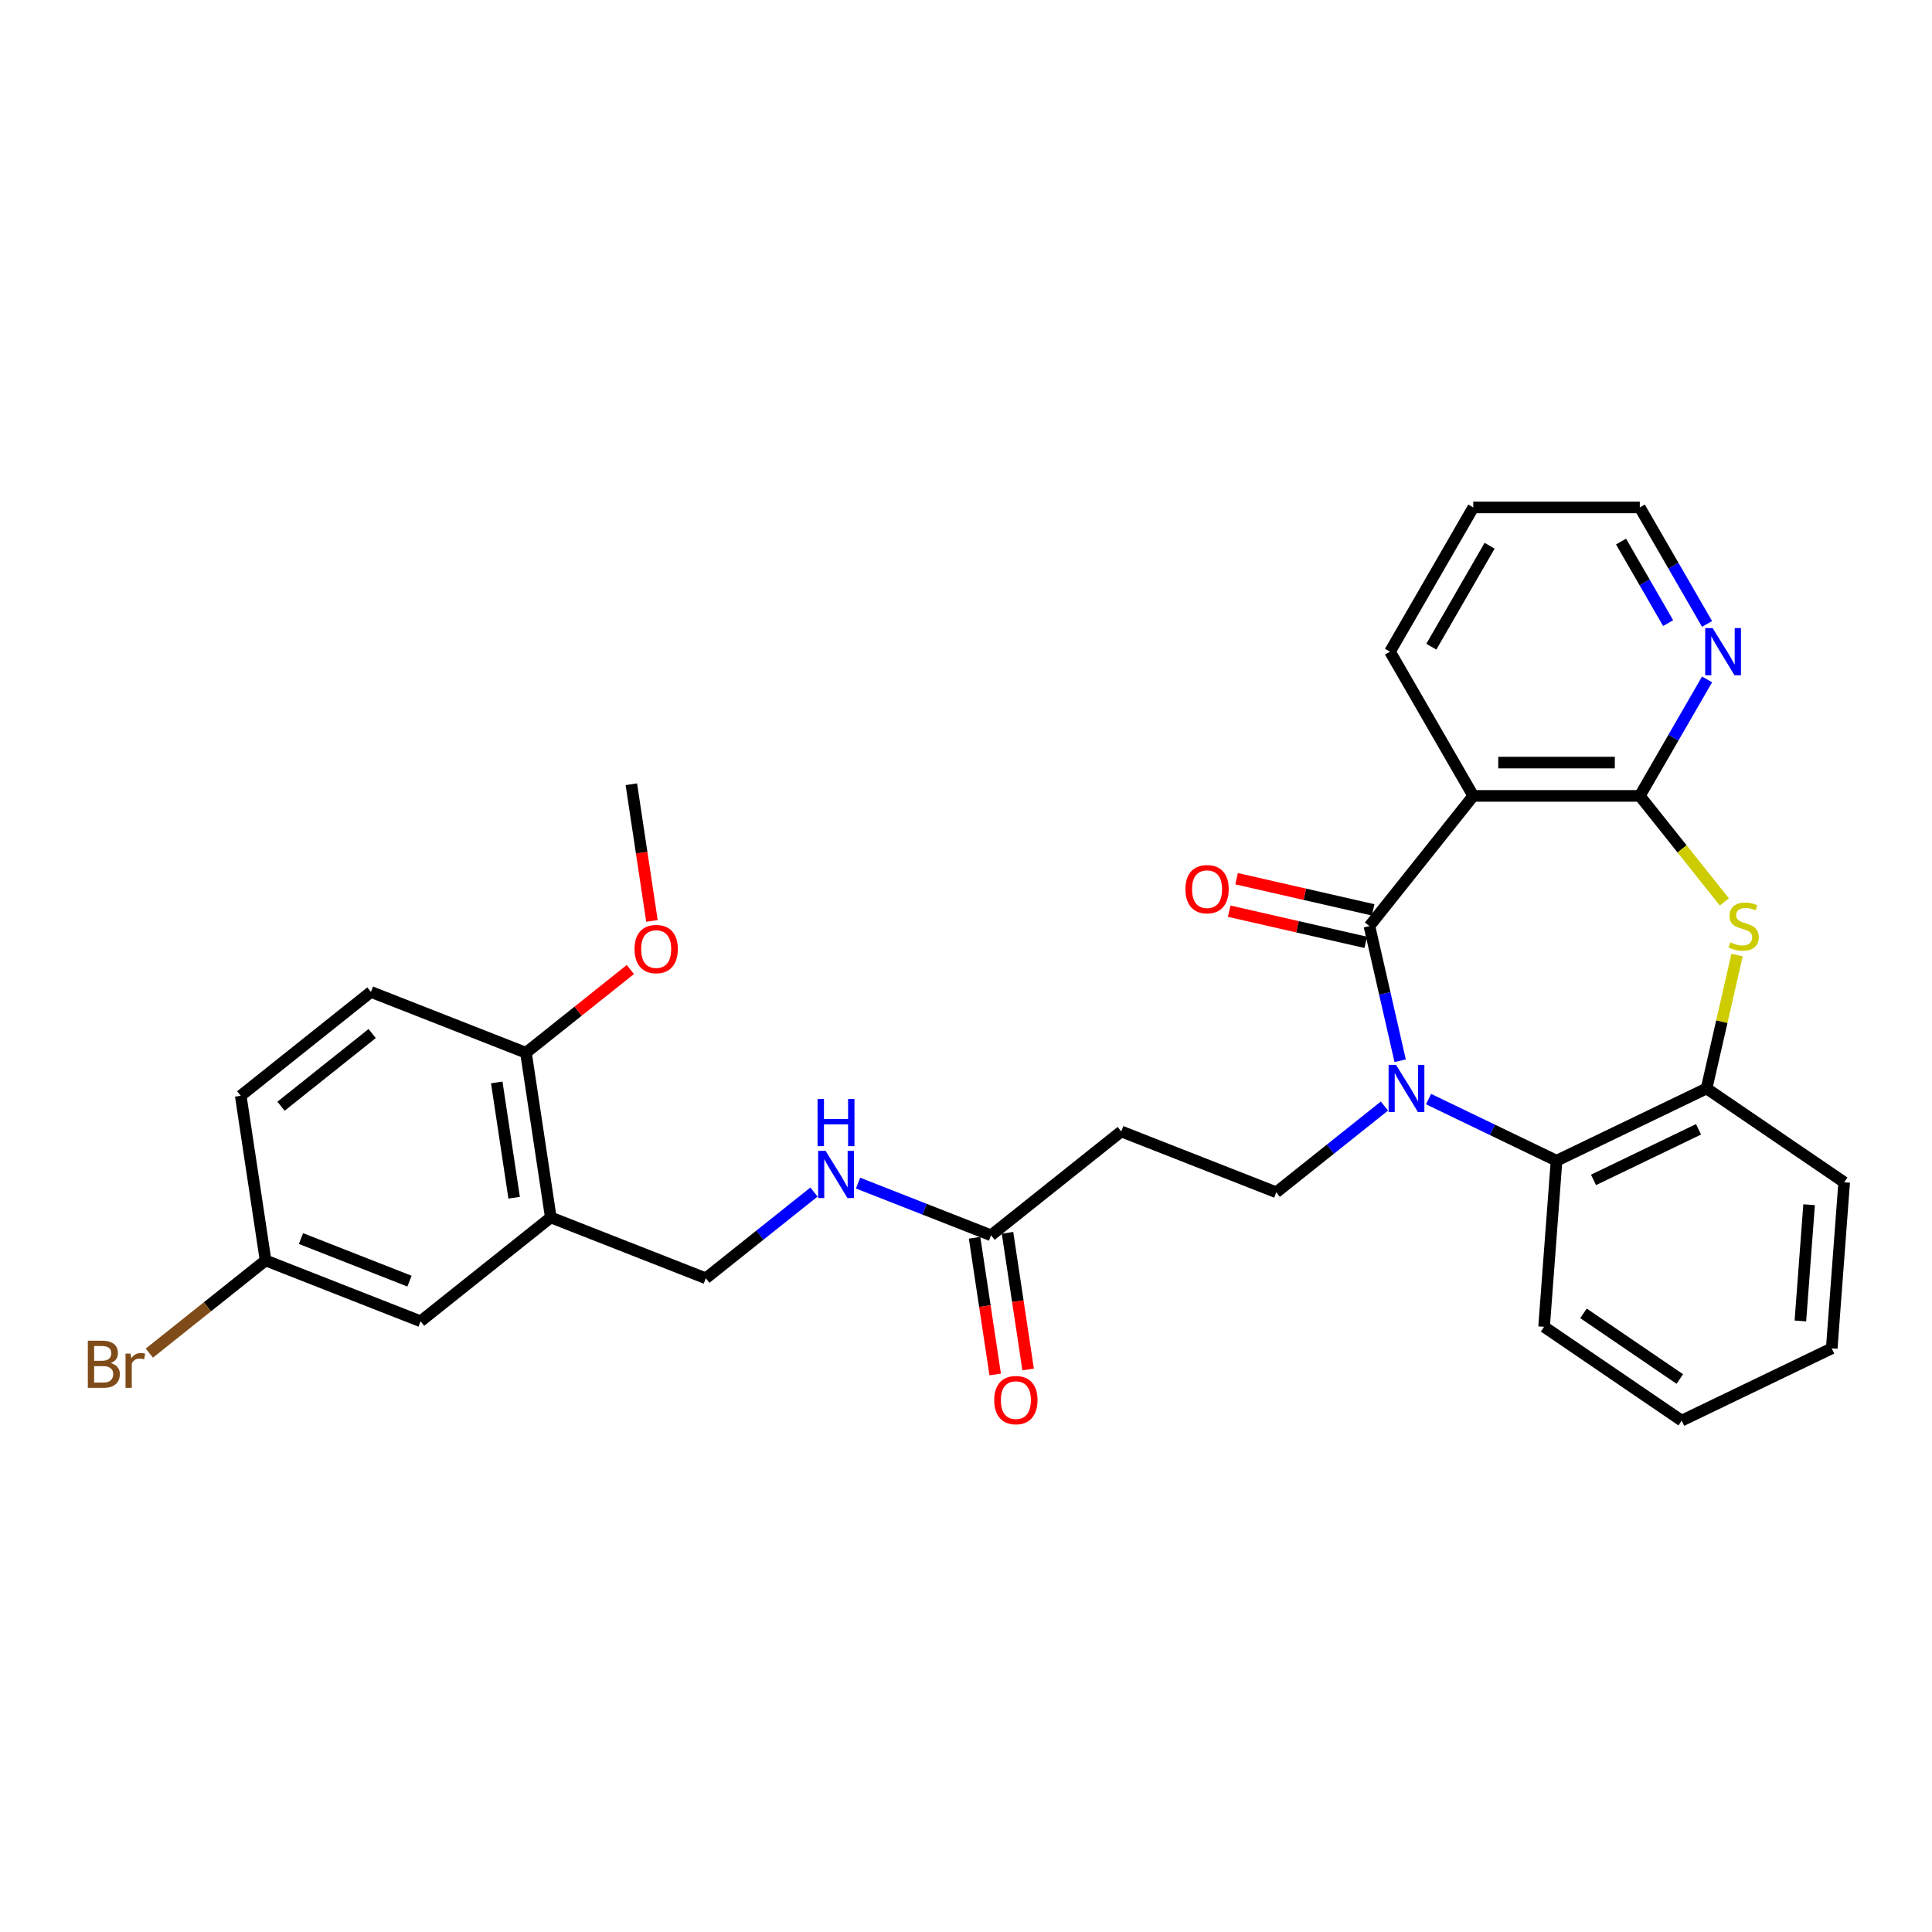 <?xml version='1.0' encoding='iso-8859-1'?>
<svg version='1.1' baseProfile='full'
              xmlns='http://www.w3.org/2000/svg'
                      xmlns:rdkit='http://www.rdkit.org/xml'
                      xmlns:xlink='http://www.w3.org/1999/xlink'
                  xml:space='preserve'
width='1000px' height='1000px' viewBox='0 0 1000 1000'>
<!-- END OF HEADER -->
<rect style='opacity:1.0;fill:#FFFFFF;stroke:none' width='1000' height='1000' x='0' y='0'> </rect>
<path class='bond-0' d='M 724.717,549.028 L 716.766,514.189' style='fill:none;fill-rule:evenodd;stroke:#0000FF;stroke-width:6px;stroke-linecap:butt;stroke-linejoin:miter;stroke-opacity:1' />
<path class='bond-0' d='M 716.766,514.189 L 708.814,479.35' style='fill:none;fill-rule:evenodd;stroke:#000000;stroke-width:6px;stroke-linecap:butt;stroke-linejoin:miter;stroke-opacity:1' />
<path class='bond-4' d='M 739.408,568.886 L 772.534,584.838' style='fill:none;fill-rule:evenodd;stroke:#0000FF;stroke-width:6px;stroke-linecap:butt;stroke-linejoin:miter;stroke-opacity:1' />
<path class='bond-4' d='M 772.534,584.838 L 805.659,600.79' style='fill:none;fill-rule:evenodd;stroke:#000000;stroke-width:6px;stroke-linecap:butt;stroke-linejoin:miter;stroke-opacity:1' />
<path class='bond-6' d='M 716.582,572.491 L 688.592,594.813' style='fill:none;fill-rule:evenodd;stroke:#0000FF;stroke-width:6px;stroke-linecap:butt;stroke-linejoin:miter;stroke-opacity:1' />
<path class='bond-6' d='M 688.592,594.813 L 660.601,617.135' style='fill:none;fill-rule:evenodd;stroke:#000000;stroke-width:6px;stroke-linecap:butt;stroke-linejoin:miter;stroke-opacity:1' />
<path class='bond-1' d='M 708.814,479.35 L 762.559,411.956' style='fill:none;fill-rule:evenodd;stroke:#000000;stroke-width:6px;stroke-linecap:butt;stroke-linejoin:miter;stroke-opacity:1' />
<path class='bond-11' d='M 710.732,470.946 L 675.393,462.88' style='fill:none;fill-rule:evenodd;stroke:#000000;stroke-width:6px;stroke-linecap:butt;stroke-linejoin:miter;stroke-opacity:1' />
<path class='bond-11' d='M 675.393,462.88 L 640.054,454.814' style='fill:none;fill-rule:evenodd;stroke:#FF0000;stroke-width:6px;stroke-linecap:butt;stroke-linejoin:miter;stroke-opacity:1' />
<path class='bond-11' d='M 706.896,487.754 L 671.556,479.688' style='fill:none;fill-rule:evenodd;stroke:#000000;stroke-width:6px;stroke-linecap:butt;stroke-linejoin:miter;stroke-opacity:1' />
<path class='bond-11' d='M 671.556,479.688 L 636.217,471.622' style='fill:none;fill-rule:evenodd;stroke:#FF0000;stroke-width:6px;stroke-linecap:butt;stroke-linejoin:miter;stroke-opacity:1' />
<path class='bond-2' d='M 762.559,411.956 L 848.759,411.956' style='fill:none;fill-rule:evenodd;stroke:#000000;stroke-width:6px;stroke-linecap:butt;stroke-linejoin:miter;stroke-opacity:1' />
<path class='bond-2' d='M 775.489,394.716 L 835.829,394.716' style='fill:none;fill-rule:evenodd;stroke:#000000;stroke-width:6px;stroke-linecap:butt;stroke-linejoin:miter;stroke-opacity:1' />
<path class='bond-19' d='M 762.559,411.956 L 719.459,337.304' style='fill:none;fill-rule:evenodd;stroke:#000000;stroke-width:6px;stroke-linecap:butt;stroke-linejoin:miter;stroke-opacity:1' />
<path class='bond-10' d='M 848.759,411.956 L 866.164,381.81' style='fill:none;fill-rule:evenodd;stroke:#000000;stroke-width:6px;stroke-linecap:butt;stroke-linejoin:miter;stroke-opacity:1' />
<path class='bond-10' d='M 866.164,381.81 L 883.568,351.665' style='fill:none;fill-rule:evenodd;stroke:#0000FF;stroke-width:6px;stroke-linecap:butt;stroke-linejoin:miter;stroke-opacity:1' />
<path class='bond-30' d='M 848.759,411.956 L 870.641,439.394' style='fill:none;fill-rule:evenodd;stroke:#000000;stroke-width:6px;stroke-linecap:butt;stroke-linejoin:miter;stroke-opacity:1' />
<path class='bond-30' d='M 870.641,439.394 L 892.523,466.833' style='fill:none;fill-rule:evenodd;stroke:#CCCC00;stroke-width:6px;stroke-linecap:butt;stroke-linejoin:miter;stroke-opacity:1' />
<path class='bond-3' d='M 899.085,494.332 L 891.204,528.861' style='fill:none;fill-rule:evenodd;stroke:#CCCC00;stroke-width:6px;stroke-linecap:butt;stroke-linejoin:miter;stroke-opacity:1' />
<path class='bond-3' d='M 891.204,528.861 L 883.323,563.389' style='fill:none;fill-rule:evenodd;stroke:#000000;stroke-width:6px;stroke-linecap:butt;stroke-linejoin:miter;stroke-opacity:1' />
<path class='bond-5' d='M 805.659,600.79 L 883.323,563.389' style='fill:none;fill-rule:evenodd;stroke:#000000;stroke-width:6px;stroke-linecap:butt;stroke-linejoin:miter;stroke-opacity:1' />
<path class='bond-5' d='M 824.789,610.713 L 879.154,584.532' style='fill:none;fill-rule:evenodd;stroke:#000000;stroke-width:6px;stroke-linecap:butt;stroke-linejoin:miter;stroke-opacity:1' />
<path class='bond-23' d='M 805.659,600.79 L 799.217,686.75' style='fill:none;fill-rule:evenodd;stroke:#000000;stroke-width:6px;stroke-linecap:butt;stroke-linejoin:miter;stroke-opacity:1' />
<path class='bond-24' d='M 883.323,563.389 L 954.545,611.948' style='fill:none;fill-rule:evenodd;stroke:#000000;stroke-width:6px;stroke-linecap:butt;stroke-linejoin:miter;stroke-opacity:1' />
<path class='bond-8' d='M 660.601,617.135 L 580.359,585.642' style='fill:none;fill-rule:evenodd;stroke:#000000;stroke-width:6px;stroke-linecap:butt;stroke-linejoin:miter;stroke-opacity:1' />
<path class='bond-7' d='M 285.087,630.147 L 365.329,661.64' style='fill:none;fill-rule:evenodd;stroke:#000000;stroke-width:6px;stroke-linecap:butt;stroke-linejoin:miter;stroke-opacity:1' />
<path class='bond-13' d='M 285.087,630.147 L 272.239,544.909' style='fill:none;fill-rule:evenodd;stroke:#000000;stroke-width:6px;stroke-linecap:butt;stroke-linejoin:miter;stroke-opacity:1' />
<path class='bond-13' d='M 266.112,619.931 L 257.119,560.264' style='fill:none;fill-rule:evenodd;stroke:#000000;stroke-width:6px;stroke-linecap:butt;stroke-linejoin:miter;stroke-opacity:1' />
<path class='bond-15' d='M 285.087,630.147 L 217.692,683.892' style='fill:none;fill-rule:evenodd;stroke:#000000;stroke-width:6px;stroke-linecap:butt;stroke-linejoin:miter;stroke-opacity:1' />
<path class='bond-9' d='M 580.359,585.642 L 512.965,639.387' style='fill:none;fill-rule:evenodd;stroke:#000000;stroke-width:6px;stroke-linecap:butt;stroke-linejoin:miter;stroke-opacity:1' />
<path class='bond-12' d='M 512.965,639.387 L 478.55,625.88' style='fill:none;fill-rule:evenodd;stroke:#000000;stroke-width:6px;stroke-linecap:butt;stroke-linejoin:miter;stroke-opacity:1' />
<path class='bond-12' d='M 478.55,625.88 L 444.136,612.374' style='fill:none;fill-rule:evenodd;stroke:#0000FF;stroke-width:6px;stroke-linecap:butt;stroke-linejoin:miter;stroke-opacity:1' />
<path class='bond-16' d='M 504.441,640.672 L 509.772,676.041' style='fill:none;fill-rule:evenodd;stroke:#000000;stroke-width:6px;stroke-linecap:butt;stroke-linejoin:miter;stroke-opacity:1' />
<path class='bond-16' d='M 509.772,676.041 L 515.103,711.411' style='fill:none;fill-rule:evenodd;stroke:#FF0000;stroke-width:6px;stroke-linecap:butt;stroke-linejoin:miter;stroke-opacity:1' />
<path class='bond-16' d='M 521.488,638.102 L 526.82,673.472' style='fill:none;fill-rule:evenodd;stroke:#000000;stroke-width:6px;stroke-linecap:butt;stroke-linejoin:miter;stroke-opacity:1' />
<path class='bond-16' d='M 526.82,673.472 L 532.151,708.841' style='fill:none;fill-rule:evenodd;stroke:#FF0000;stroke-width:6px;stroke-linecap:butt;stroke-linejoin:miter;stroke-opacity:1' />
<path class='bond-32' d='M 883.568,322.943 L 866.164,292.797' style='fill:none;fill-rule:evenodd;stroke:#0000FF;stroke-width:6px;stroke-linecap:butt;stroke-linejoin:miter;stroke-opacity:1' />
<path class='bond-32' d='M 866.164,292.797 L 848.759,262.652' style='fill:none;fill-rule:evenodd;stroke:#000000;stroke-width:6px;stroke-linecap:butt;stroke-linejoin:miter;stroke-opacity:1' />
<path class='bond-32' d='M 863.417,322.519 L 851.234,301.417' style='fill:none;fill-rule:evenodd;stroke:#0000FF;stroke-width:6px;stroke-linecap:butt;stroke-linejoin:miter;stroke-opacity:1' />
<path class='bond-32' d='M 851.234,301.417 L 839.05,280.316' style='fill:none;fill-rule:evenodd;stroke:#000000;stroke-width:6px;stroke-linecap:butt;stroke-linejoin:miter;stroke-opacity:1' />
<path class='bond-14' d='M 421.31,616.996 L 393.319,639.318' style='fill:none;fill-rule:evenodd;stroke:#0000FF;stroke-width:6px;stroke-linecap:butt;stroke-linejoin:miter;stroke-opacity:1' />
<path class='bond-14' d='M 393.319,639.318 L 365.329,661.64' style='fill:none;fill-rule:evenodd;stroke:#000000;stroke-width:6px;stroke-linecap:butt;stroke-linejoin:miter;stroke-opacity:1' />
<path class='bond-17' d='M 272.239,544.909 L 191.997,513.417' style='fill:none;fill-rule:evenodd;stroke:#000000;stroke-width:6px;stroke-linecap:butt;stroke-linejoin:miter;stroke-opacity:1' />
<path class='bond-22' d='M 272.239,544.909 L 299.256,523.364' style='fill:none;fill-rule:evenodd;stroke:#000000;stroke-width:6px;stroke-linecap:butt;stroke-linejoin:miter;stroke-opacity:1' />
<path class='bond-22' d='M 299.256,523.364 L 326.272,501.819' style='fill:none;fill-rule:evenodd;stroke:#FF0000;stroke-width:6px;stroke-linecap:butt;stroke-linejoin:miter;stroke-opacity:1' />
<path class='bond-18' d='M 217.692,683.892 L 137.451,652.4' style='fill:none;fill-rule:evenodd;stroke:#000000;stroke-width:6px;stroke-linecap:butt;stroke-linejoin:miter;stroke-opacity:1' />
<path class='bond-18' d='M 211.955,663.12 L 155.785,641.075' style='fill:none;fill-rule:evenodd;stroke:#000000;stroke-width:6px;stroke-linecap:butt;stroke-linejoin:miter;stroke-opacity:1' />
<path class='bond-33' d='M 191.997,513.417 L 124.603,567.162' style='fill:none;fill-rule:evenodd;stroke:#000000;stroke-width:6px;stroke-linecap:butt;stroke-linejoin:miter;stroke-opacity:1' />
<path class='bond-33' d='M 192.637,534.957 L 145.461,572.579' style='fill:none;fill-rule:evenodd;stroke:#000000;stroke-width:6px;stroke-linecap:butt;stroke-linejoin:miter;stroke-opacity:1' />
<path class='bond-20' d='M 137.451,652.4 L 124.603,567.162' style='fill:none;fill-rule:evenodd;stroke:#000000;stroke-width:6px;stroke-linecap:butt;stroke-linejoin:miter;stroke-opacity:1' />
<path class='bond-21' d='M 137.451,652.4 L 107.374,676.385' style='fill:none;fill-rule:evenodd;stroke:#000000;stroke-width:6px;stroke-linecap:butt;stroke-linejoin:miter;stroke-opacity:1' />
<path class='bond-21' d='M 107.374,676.385 L 77.297,700.37' style='fill:none;fill-rule:evenodd;stroke:#7F4C19;stroke-width:6px;stroke-linecap:butt;stroke-linejoin:miter;stroke-opacity:1' />
<path class='bond-27' d='M 719.459,337.304 L 762.559,262.652' style='fill:none;fill-rule:evenodd;stroke:#000000;stroke-width:6px;stroke-linecap:butt;stroke-linejoin:miter;stroke-opacity:1' />
<path class='bond-27' d='M 740.854,334.726 L 771.024,282.47' style='fill:none;fill-rule:evenodd;stroke:#000000;stroke-width:6px;stroke-linecap:butt;stroke-linejoin:miter;stroke-opacity:1' />
<path class='bond-26' d='M 337.448,476.665 L 332.117,441.296' style='fill:none;fill-rule:evenodd;stroke:#FF0000;stroke-width:6px;stroke-linecap:butt;stroke-linejoin:miter;stroke-opacity:1' />
<path class='bond-26' d='M 332.117,441.296 L 326.786,405.926' style='fill:none;fill-rule:evenodd;stroke:#000000;stroke-width:6px;stroke-linecap:butt;stroke-linejoin:miter;stroke-opacity:1' />
<path class='bond-28' d='M 799.217,686.75 L 870.44,735.308' style='fill:none;fill-rule:evenodd;stroke:#000000;stroke-width:6px;stroke-linecap:butt;stroke-linejoin:miter;stroke-opacity:1' />
<path class='bond-28' d='M 819.612,679.789 L 869.468,713.78' style='fill:none;fill-rule:evenodd;stroke:#000000;stroke-width:6px;stroke-linecap:butt;stroke-linejoin:miter;stroke-opacity:1' />
<path class='bond-31' d='M 954.545,611.948 L 948.104,697.907' style='fill:none;fill-rule:evenodd;stroke:#000000;stroke-width:6px;stroke-linecap:butt;stroke-linejoin:miter;stroke-opacity:1' />
<path class='bond-31' d='M 936.387,623.553 L 931.878,683.725' style='fill:none;fill-rule:evenodd;stroke:#000000;stroke-width:6px;stroke-linecap:butt;stroke-linejoin:miter;stroke-opacity:1' />
<path class='bond-25' d='M 848.759,262.652 L 762.559,262.652' style='fill:none;fill-rule:evenodd;stroke:#000000;stroke-width:6px;stroke-linecap:butt;stroke-linejoin:miter;stroke-opacity:1' />
<path class='bond-29' d='M 870.44,735.308 L 948.104,697.907' style='fill:none;fill-rule:evenodd;stroke:#000000;stroke-width:6px;stroke-linecap:butt;stroke-linejoin:miter;stroke-opacity:1' />
<path  class='atom-0' d='M 722.599 551.183
L 730.598 564.113
Q 731.391 565.389, 732.667 567.699
Q 733.943 570.01, 734.012 570.147
L 734.012 551.183
L 737.253 551.183
L 737.253 575.595
L 733.909 575.595
L 725.323 561.458
Q 724.323 559.803, 723.254 557.907
Q 722.22 556.011, 721.909 555.424
L 721.909 575.595
L 718.737 575.595
L 718.737 551.183
L 722.599 551.183
' fill='#0000FF'/>
<path  class='atom-4' d='M 895.609 487.729
Q 895.884 487.832, 897.022 488.315
Q 898.16 488.798, 899.401 489.108
Q 900.677 489.384, 901.918 489.384
Q 904.229 489.384, 905.573 488.28
Q 906.918 487.143, 906.918 485.177
Q 906.918 483.832, 906.228 483.005
Q 905.573 482.177, 904.539 481.729
Q 903.505 481.281, 901.781 480.764
Q 899.608 480.109, 898.298 479.488
Q 897.022 478.867, 896.091 477.557
Q 895.195 476.247, 895.195 474.04
Q 895.195 470.971, 897.264 469.075
Q 899.367 467.178, 903.505 467.178
Q 906.332 467.178, 909.539 468.523
L 908.746 471.178
Q 905.815 469.971, 903.608 469.971
Q 901.229 469.971, 899.919 470.971
Q 898.608 471.937, 898.643 473.626
Q 898.643 474.937, 899.298 475.73
Q 899.988 476.523, 900.953 476.971
Q 901.953 477.419, 903.608 477.936
Q 905.815 478.626, 907.125 479.316
Q 908.435 480.005, 909.366 481.419
Q 910.332 482.798, 910.332 485.177
Q 910.332 488.556, 908.056 490.384
Q 905.815 492.177, 902.056 492.177
Q 899.884 492.177, 898.229 491.694
Q 896.609 491.246, 894.678 490.453
L 895.609 487.729
' fill='#CCCC00'/>
<path  class='atom-11' d='M 886.464 325.098
L 894.463 338.028
Q 895.256 339.304, 896.532 341.614
Q 897.808 343.924, 897.877 344.062
L 897.877 325.098
L 901.118 325.098
L 901.118 349.51
L 897.773 349.51
L 889.188 335.373
Q 888.188 333.718, 887.119 331.821
Q 886.084 329.925, 885.774 329.339
L 885.774 349.51
L 882.602 349.51
L 882.602 325.098
L 886.464 325.098
' fill='#0000FF'/>
<path  class='atom-12' d='M 613.568 460.238
Q 613.568 454.376, 616.465 451.1
Q 619.361 447.825, 624.774 447.825
Q 630.188 447.825, 633.084 451.1
Q 635.98 454.376, 635.98 460.238
Q 635.98 466.168, 633.05 469.547
Q 630.119 472.892, 624.774 472.892
Q 619.395 472.892, 616.465 469.547
Q 613.568 466.203, 613.568 460.238
M 624.774 470.133
Q 628.498 470.133, 630.498 467.651
Q 632.532 465.134, 632.532 460.238
Q 632.532 455.445, 630.498 453.031
Q 628.498 450.583, 624.774 450.583
Q 621.051 450.583, 619.016 452.997
Q 617.016 455.41, 617.016 460.238
Q 617.016 465.168, 619.016 467.651
Q 621.051 470.133, 624.774 470.133
' fill='#FF0000'/>
<path  class='atom-13' d='M 427.327 595.688
L 435.326 608.619
Q 436.119 609.894, 437.395 612.205
Q 438.671 614.515, 438.74 614.653
L 438.74 595.688
L 441.981 595.688
L 441.981 620.1
L 438.636 620.1
L 430.051 605.964
Q 429.051 604.309, 427.982 602.412
Q 426.947 600.516, 426.637 599.93
L 426.637 620.1
L 423.465 620.1
L 423.465 595.688
L 427.327 595.688
' fill='#0000FF'/>
<path  class='atom-13' d='M 423.172 568.835
L 426.482 568.835
L 426.482 579.214
L 438.964 579.214
L 438.964 568.835
L 442.274 568.835
L 442.274 593.247
L 438.964 593.247
L 438.964 581.972
L 426.482 581.972
L 426.482 593.247
L 423.172 593.247
L 423.172 568.835
' fill='#0000FF'/>
<path  class='atom-17' d='M 514.606 724.694
Q 514.606 718.832, 517.502 715.557
Q 520.399 712.281, 525.812 712.281
Q 531.226 712.281, 534.122 715.557
Q 537.018 718.832, 537.018 724.694
Q 537.018 730.624, 534.087 734.003
Q 531.157 737.348, 525.812 737.348
Q 520.433 737.348, 517.502 734.003
Q 514.606 730.659, 514.606 724.694
M 525.812 734.59
Q 529.536 734.59, 531.536 732.107
Q 533.57 729.59, 533.57 724.694
Q 533.57 719.901, 531.536 717.487
Q 529.536 715.039, 525.812 715.039
Q 522.088 715.039, 520.054 717.453
Q 518.054 719.867, 518.054 724.694
Q 518.054 729.625, 520.054 732.107
Q 522.088 734.59, 525.812 734.59
' fill='#FF0000'/>
<path  class='atom-22' d='M 57.316 705.524
Q 59.66 706.179, 60.833 707.627
Q 62.039 709.041, 62.039 711.144
Q 62.039 714.523, 59.867 716.454
Q 57.73 718.351, 53.661 718.351
L 45.455 718.351
L 45.455 693.939
L 52.661 693.939
Q 56.833 693.939, 58.936 695.628
Q 61.04 697.318, 61.04 700.421
Q 61.04 704.11, 57.316 705.524
M 48.73 696.697
L 48.73 704.352
L 52.661 704.352
Q 55.075 704.352, 56.316 703.386
Q 57.592 702.386, 57.592 700.421
Q 57.592 696.697, 52.661 696.697
L 48.73 696.697
M 53.661 715.592
Q 56.04 715.592, 57.316 714.455
Q 58.592 713.317, 58.592 711.144
Q 58.592 709.145, 57.178 708.145
Q 55.799 707.11, 53.144 707.11
L 48.73 707.11
L 48.73 715.592
L 53.661 715.592
' fill='#7F4C19'/>
<path  class='atom-22' d='M 67.591 700.628
L 67.97 703.076
Q 69.832 700.318, 72.866 700.318
Q 73.832 700.318, 75.142 700.662
L 74.625 703.559
Q 73.142 703.214, 72.315 703.214
Q 70.867 703.214, 69.901 703.8
Q 68.97 704.352, 68.212 705.697
L 68.212 718.351
L 64.97 718.351
L 64.97 700.628
L 67.591 700.628
' fill='#7F4C19'/>
<path  class='atom-23' d='M 328.427 491.233
Q 328.427 485.371, 331.324 482.096
Q 334.22 478.82, 339.633 478.82
Q 345.047 478.82, 347.943 482.096
Q 350.84 485.371, 350.84 491.233
Q 350.84 497.164, 347.909 500.543
Q 344.978 503.887, 339.633 503.887
Q 334.255 503.887, 331.324 500.543
Q 328.427 497.198, 328.427 491.233
M 339.633 501.129
Q 343.357 501.129, 345.357 498.646
Q 347.392 496.129, 347.392 491.233
Q 347.392 486.44, 345.357 484.027
Q 343.357 481.579, 339.633 481.579
Q 335.91 481.579, 333.875 483.992
Q 331.875 486.406, 331.875 491.233
Q 331.875 496.164, 333.875 498.646
Q 335.91 501.129, 339.633 501.129
' fill='#FF0000'/>
</svg>
